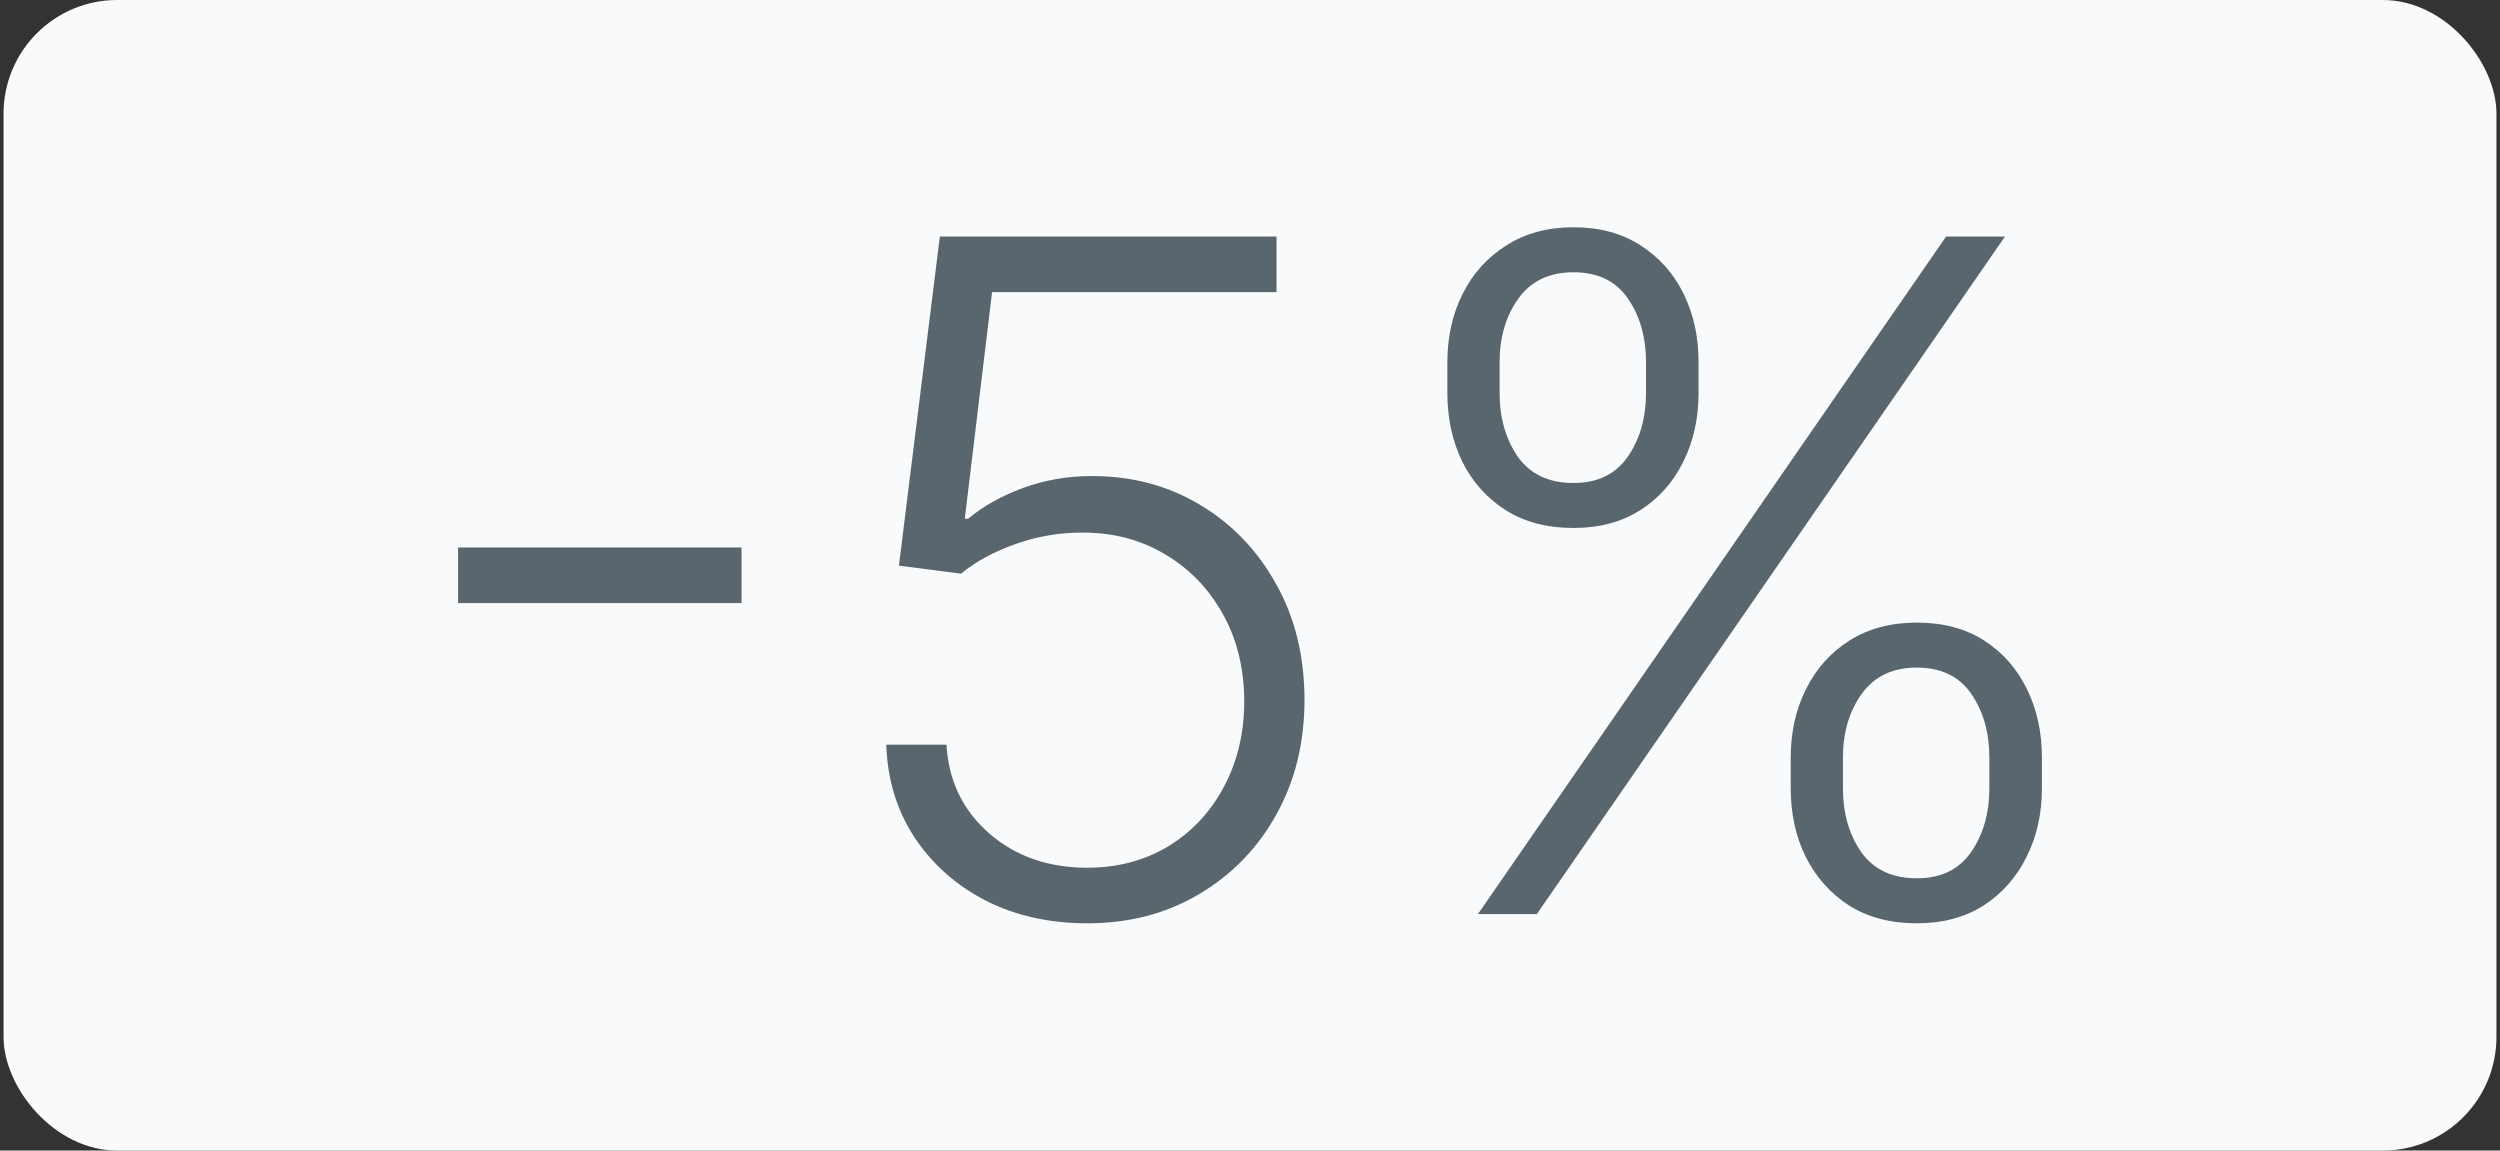 <svg width="352" height="162" viewBox="0 0 352 162" fill="none" xmlns="http://www.w3.org/2000/svg">
<rect x="0" y="0" width="352" height="162" fill="#333333" stroke="none"/>
<rect x="0.5" width="351" height="162" rx="16" fill="#F9FAFB"/>
<path d="M104.411 77.088V84.912H64.5V77.088H104.411Z" fill="#59666E"/>
<path d="M153.082 130C147.741 130 142.963 128.929 138.747 126.786C134.563 124.612 131.221 121.631 128.723 117.843C126.256 114.055 124.944 109.723 124.788 104.848H133.267C133.548 109.909 135.546 114.07 139.263 117.331C142.979 120.56 147.585 122.175 153.082 122.175C157.36 122.175 161.17 121.166 164.512 119.147C167.853 117.098 170.461 114.303 172.334 110.763C174.239 107.192 175.192 103.171 175.192 98.7C175.161 94.042 174.146 89.943 172.147 86.403C170.148 82.832 167.431 80.037 163.996 78.019C160.592 76.001 156.767 74.991 152.52 74.991C149.303 74.96 146.149 75.488 143.057 76.575C139.965 77.662 137.389 79.059 135.328 80.767L126.568 79.649L132.33 33.304H179.736V41.129H139.684L135.843 73.035H136.312C138.435 71.265 141.012 69.821 144.041 68.703C147.101 67.586 150.333 67.027 153.737 67.027C159.39 67.027 164.465 68.377 168.962 71.079C173.49 73.78 177.066 77.507 179.689 82.258C182.343 86.978 183.671 92.412 183.671 98.56C183.671 104.584 182.343 109.971 179.689 114.722C177.066 119.442 173.443 123.169 168.821 125.901C164.23 128.634 158.984 130 153.082 130Z" fill="#59666E"/>
<path d="M252.133 110.996V106.664C252.133 103.093 252.851 99.88 254.288 97.023C255.724 94.135 257.77 91.853 260.424 90.176C263.079 88.499 266.233 87.661 269.887 87.661C273.572 87.661 276.726 88.499 279.349 90.176C281.972 91.853 283.987 94.135 285.392 97.023C286.797 99.88 287.5 103.093 287.5 106.664V110.996C287.5 114.567 286.782 117.781 285.345 120.638C283.94 123.495 281.926 125.777 279.302 127.485C276.679 129.162 273.541 130 269.887 130C266.17 130 262.985 129.162 260.331 127.485C257.707 125.777 255.677 123.495 254.241 120.638C252.836 117.781 252.133 114.567 252.133 110.996ZM259.487 106.664V110.996C259.487 114.505 260.346 117.502 262.064 119.986C263.813 122.439 266.42 123.665 269.887 123.665C273.259 123.665 275.805 122.439 277.522 119.986C279.24 117.502 280.099 114.505 280.099 110.996V106.664C280.099 103.156 279.255 100.175 277.569 97.722C275.883 95.237 273.322 93.995 269.887 93.995C266.483 93.995 263.891 95.237 262.111 97.722C260.362 100.175 259.487 103.156 259.487 106.664ZM203.79 55.336V51.004C203.79 47.433 204.508 44.219 205.945 41.362C207.381 38.505 209.427 36.239 212.081 34.562C214.736 32.854 217.89 32 221.544 32C225.229 32 228.383 32.854 231.006 34.562C233.63 36.239 235.644 38.505 237.049 41.362C238.455 44.219 239.157 47.433 239.157 51.004V55.336C239.157 58.907 238.439 62.136 237.002 65.024C235.597 67.88 233.583 70.147 230.96 71.824C228.336 73.501 225.198 74.339 221.544 74.339C217.828 74.339 214.642 73.501 211.988 71.824C209.365 70.147 207.335 67.88 205.898 65.024C204.493 62.136 203.79 58.907 203.79 55.336ZM211.145 51.004V55.336C211.145 58.844 212.003 61.841 213.721 64.325C215.47 66.778 218.077 68.005 221.544 68.005C224.917 68.005 227.462 66.778 229.179 64.325C230.897 61.841 231.756 58.844 231.756 55.336V51.004C231.756 47.495 230.913 44.514 229.226 42.061C227.54 39.577 224.979 38.335 221.544 38.335C218.14 38.335 215.548 39.577 213.768 42.061C212.019 44.514 211.145 47.495 211.145 51.004ZM208.1 128.696L274.009 33.304H282.3L216.391 128.696H208.1Z" fill="#59666E"/>
</svg>

